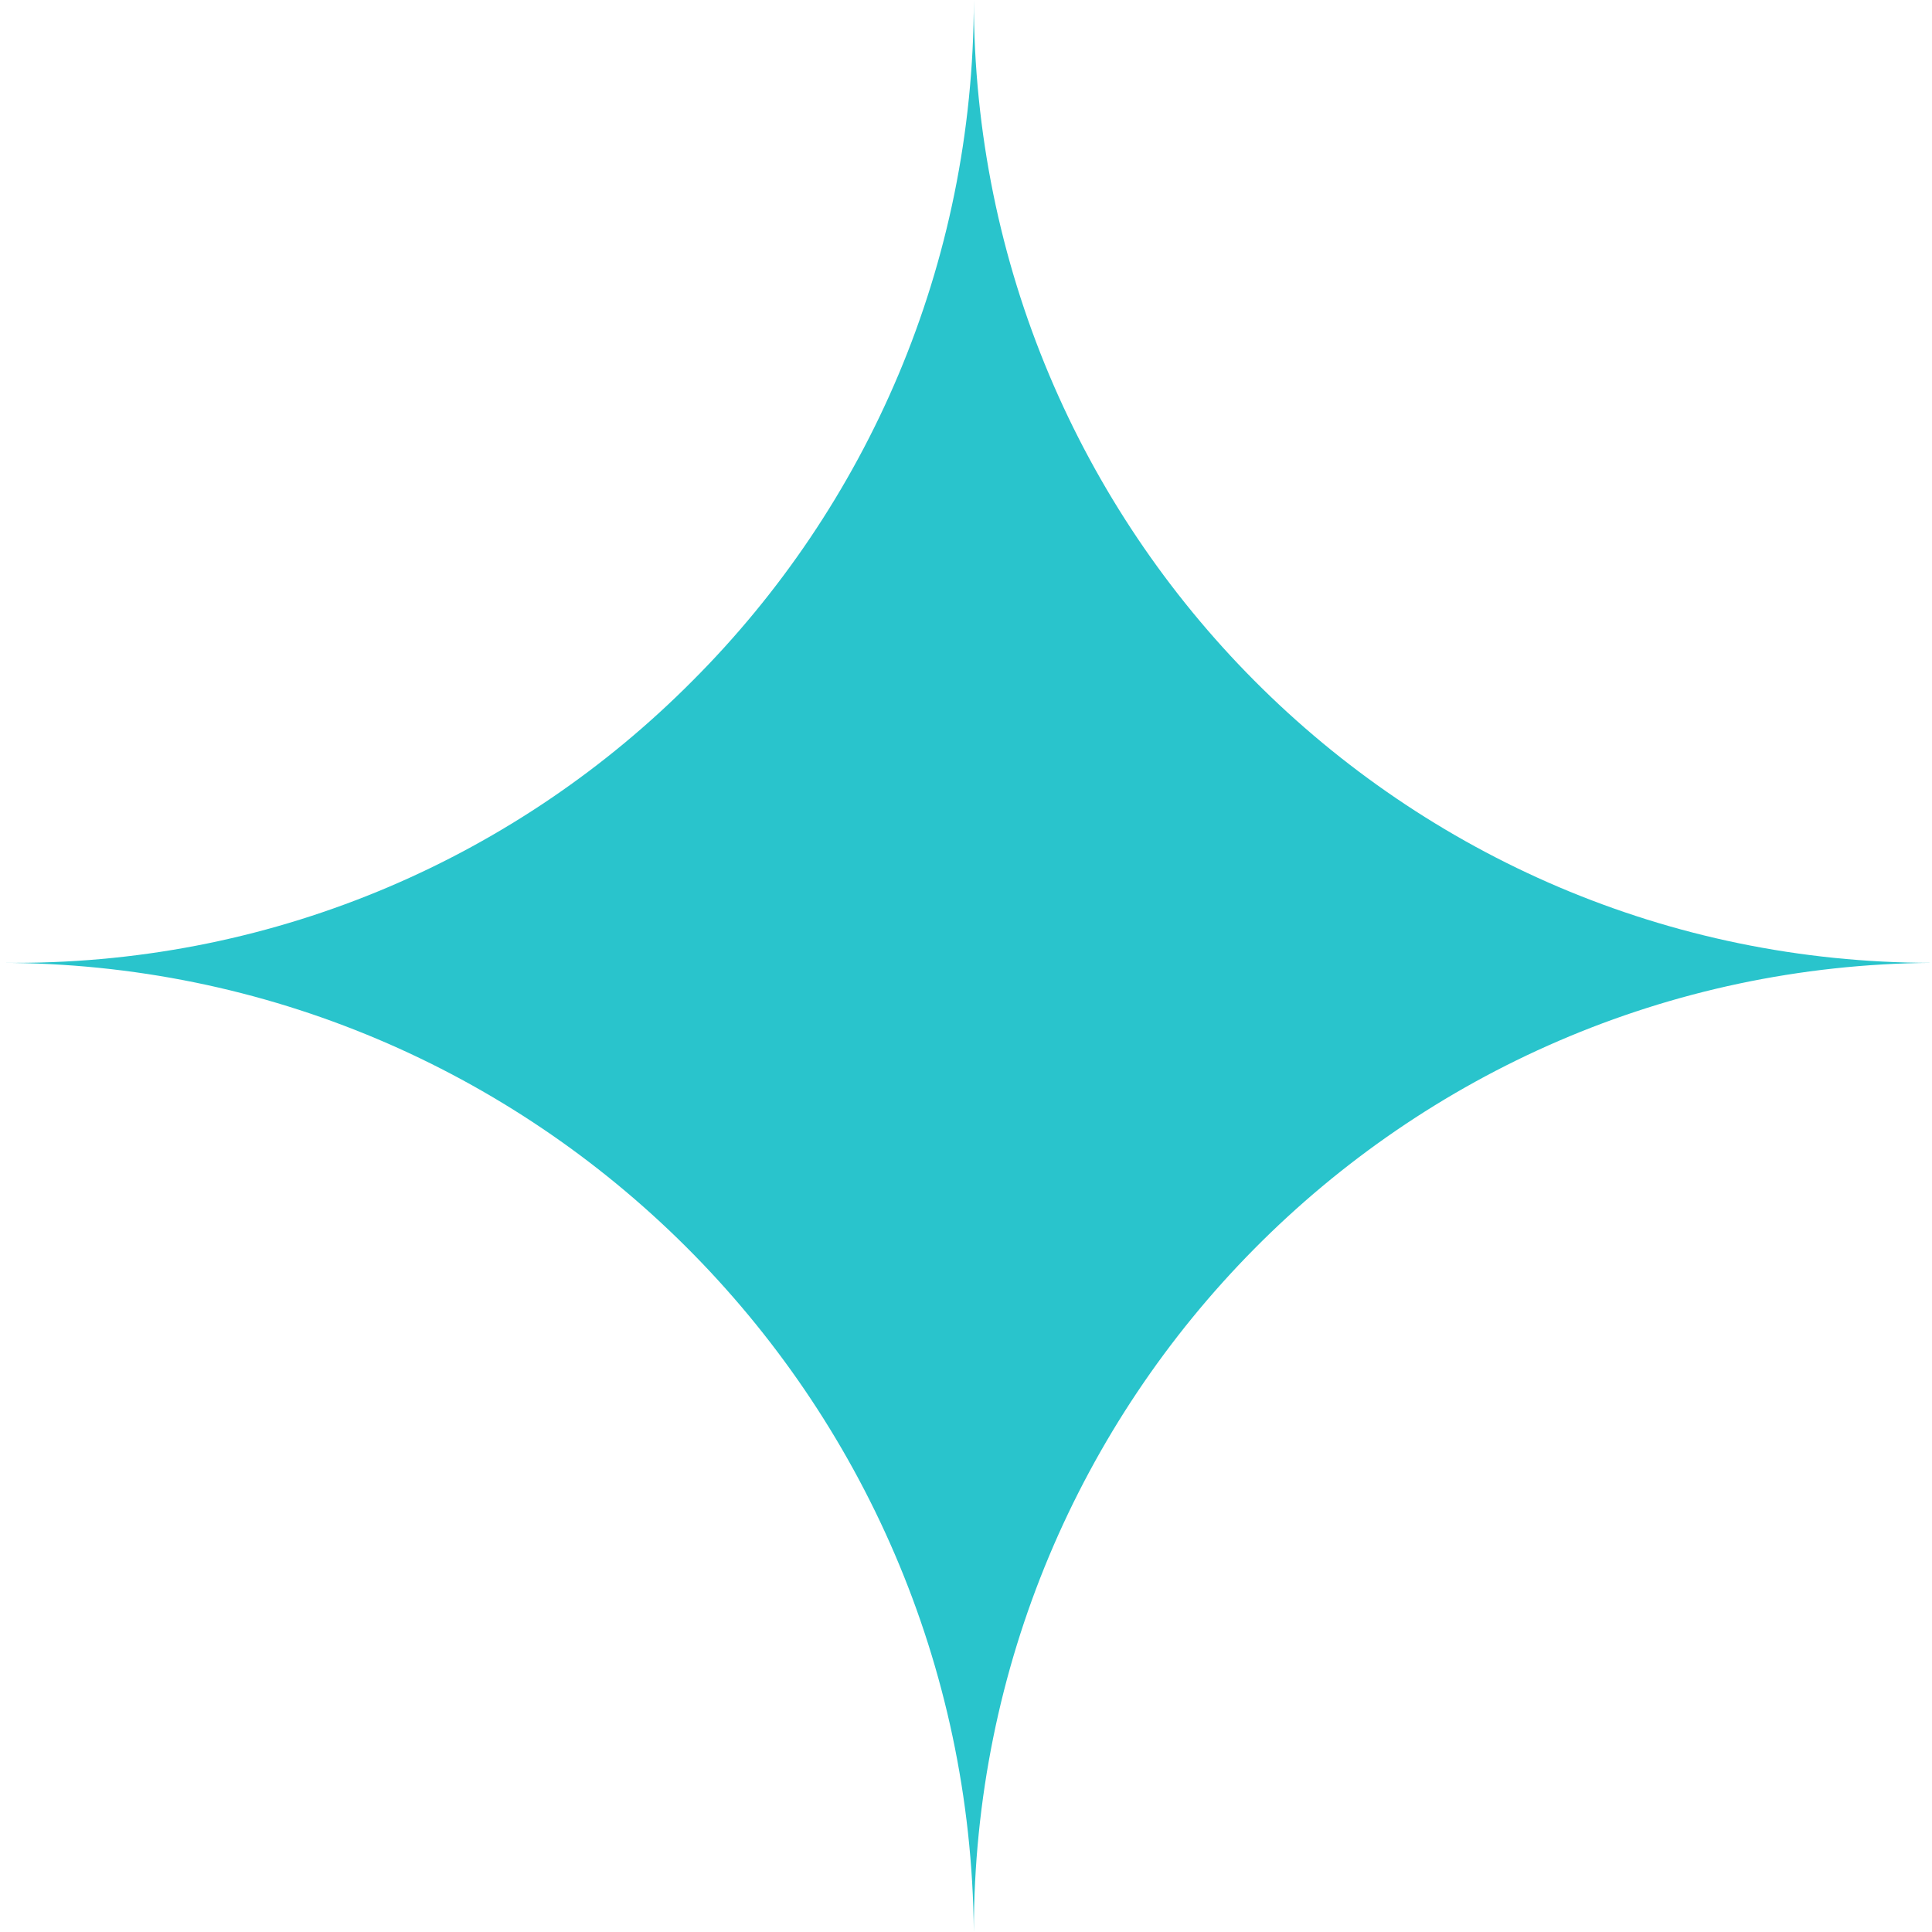 <svg xmlns="http://www.w3.org/2000/svg" width="79" height="79" viewBox="0 0 79 79" fill="none"><g clip-path="url(#clip0_112_2292)"><path d="M79 39.371C57.338 39.522 39.82 57.201 39.82 79C39.628 57.072 21.854 39.371 0 39.371H0.62C11.429 39.371 21.235 34.973 28.327 27.828C35.441 20.705 39.82 10.857 39.82 0C39.82 21.735 57.359 39.371 79 39.371Z" fill="#29C4CC"></path></g><defs><clipPath id="clip0_112_2292"><rect width="79" height="79" fill="white"></rect></clipPath></defs></svg>